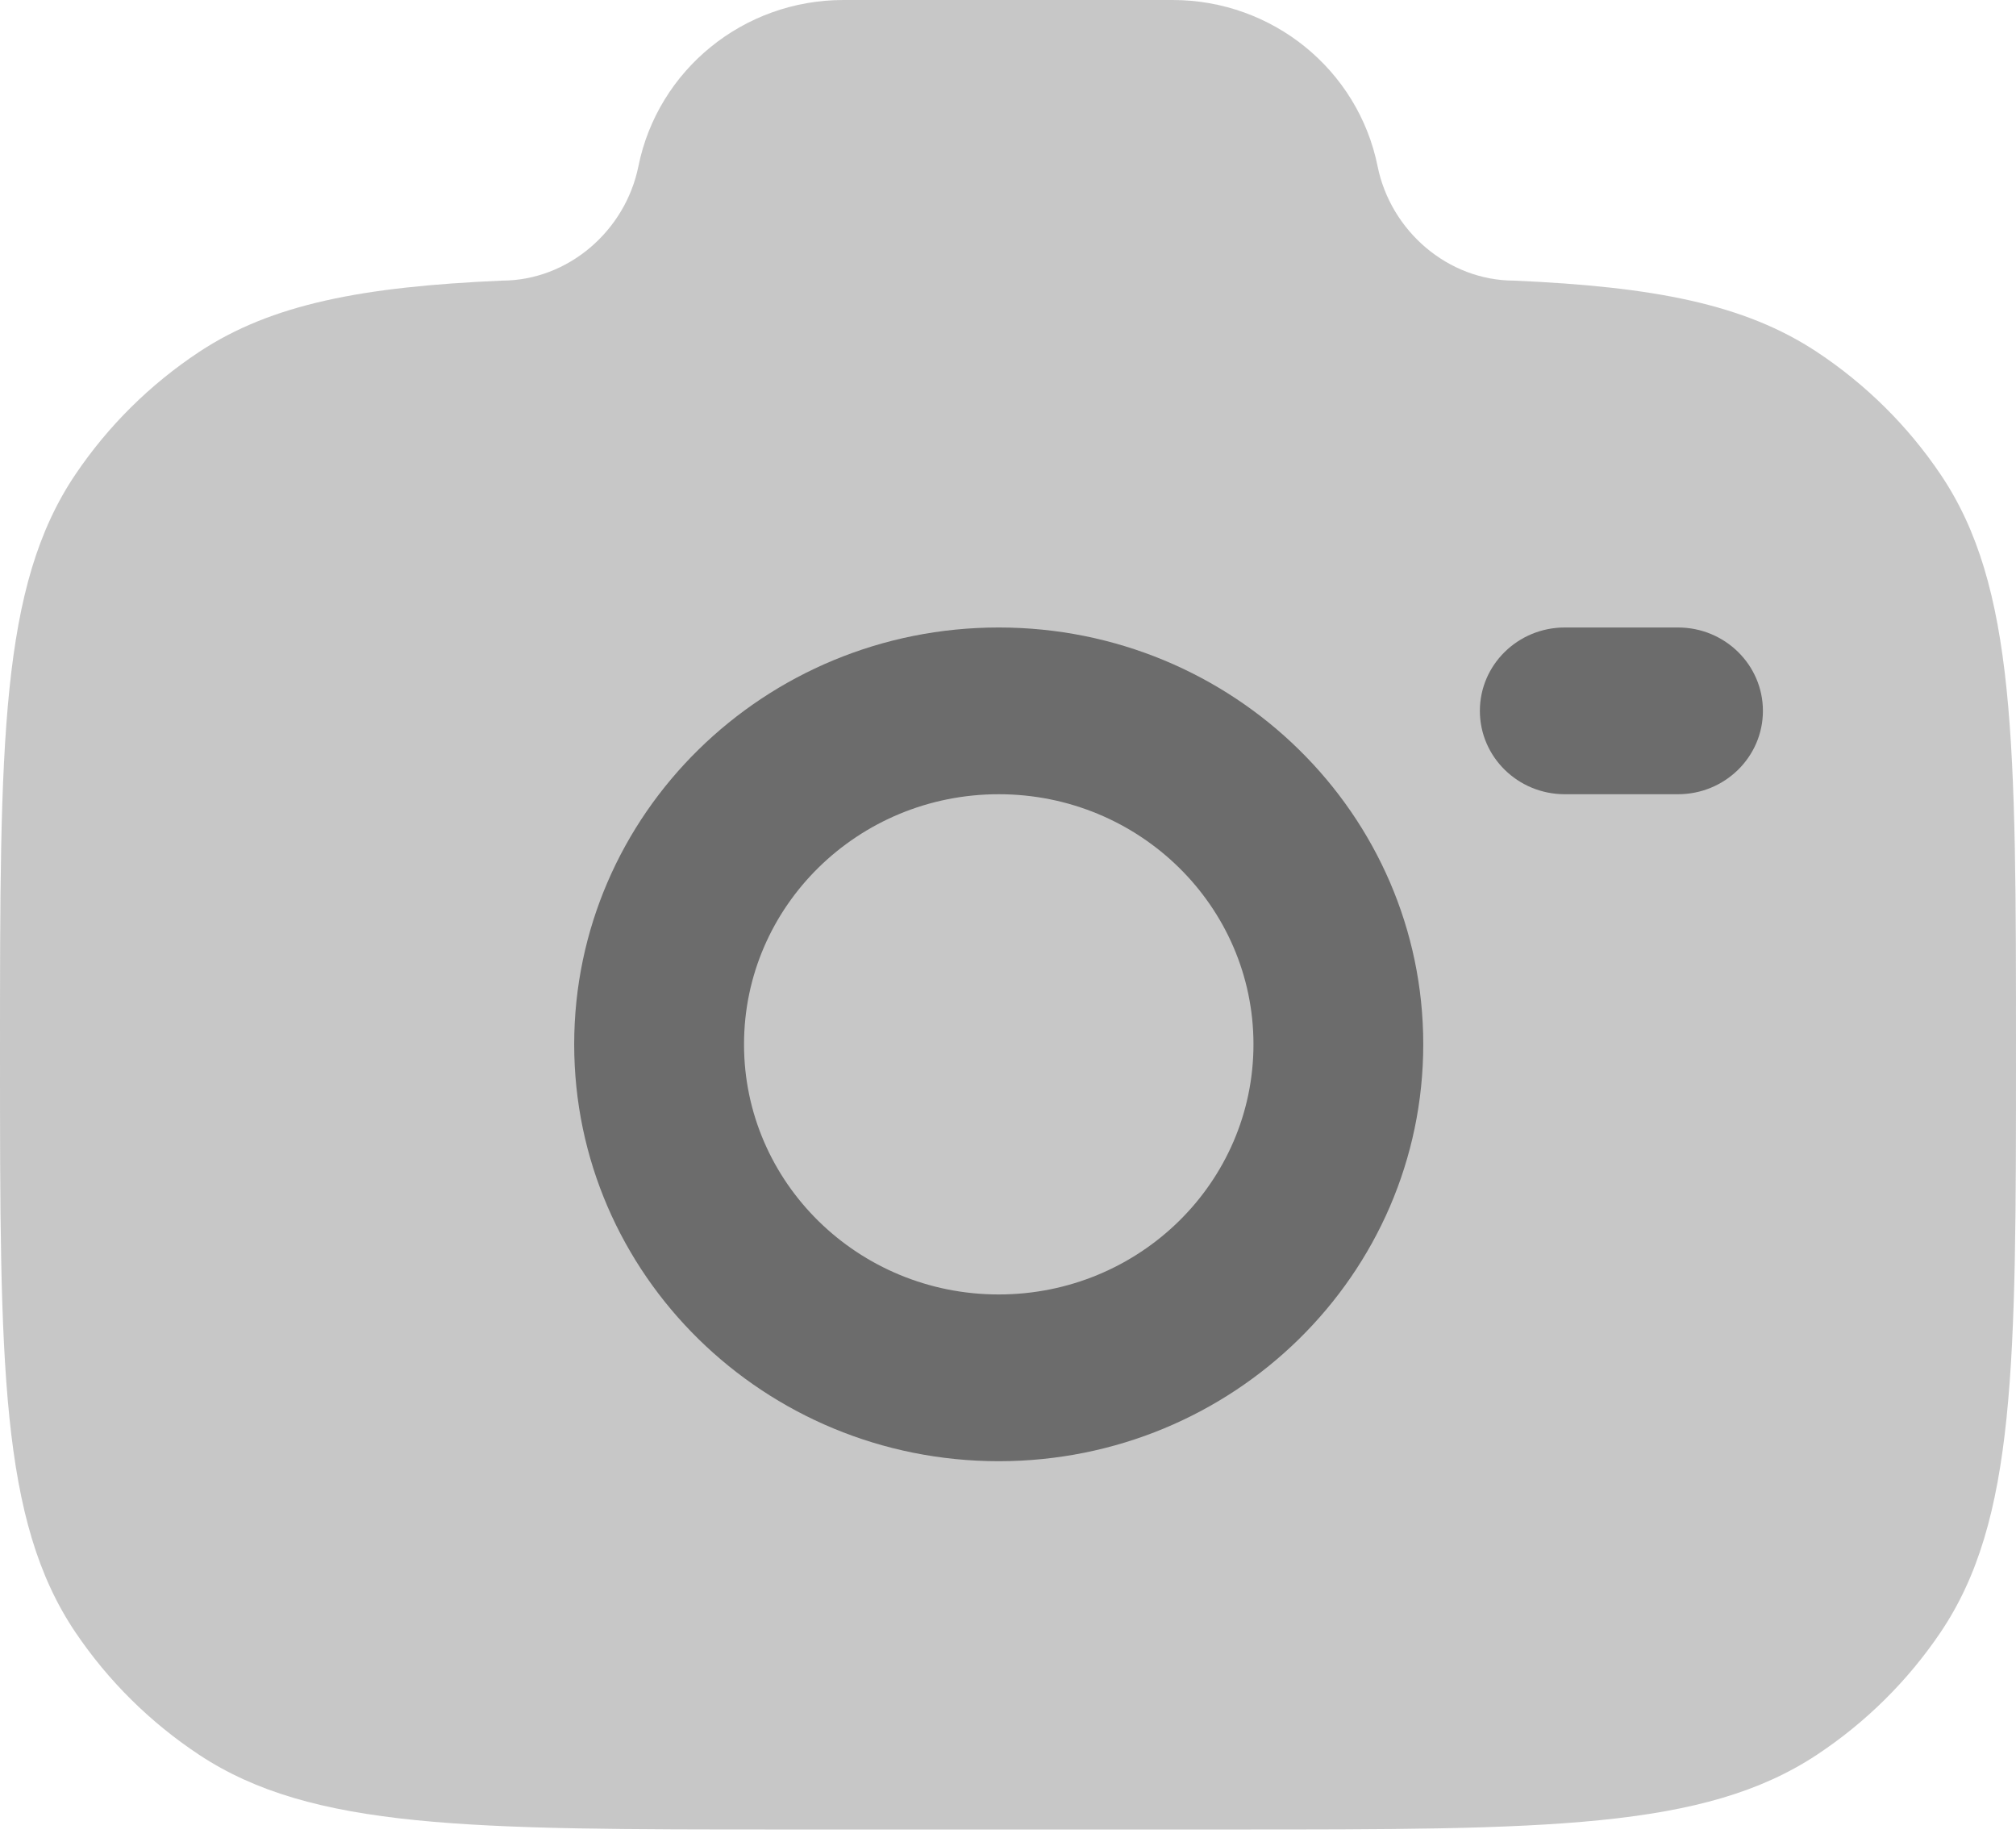 <svg width="104" height="95" viewBox="0 0 104 95" fill="none" xmlns="http://www.w3.org/2000/svg">
<path opacity="0.5" d="M40.444 94.37H63.555C79.785 94.37 87.9 94.37 93.729 90.515C96.252 88.846 98.419 86.701 100.105 84.203C104 78.433 104 70.4 104 54.334C104 38.269 104 30.236 100.105 24.466C98.419 21.968 96.252 19.823 93.729 18.154C89.983 15.677 85.294 14.791 78.114 14.475C74.688 14.475 71.739 11.905 71.067 8.579C70.059 3.591 65.634 0 60.495 0H43.505C38.366 0 33.941 3.591 32.933 8.579C32.261 11.905 29.312 14.475 25.886 14.475C18.706 14.791 14.017 15.677 10.271 18.154C7.748 19.823 5.581 21.968 3.895 24.466C9.08539e-07 30.236 0 38.269 0 54.334C0 70.4 9.08539e-07 78.433 3.895 84.203C5.581 86.701 7.748 88.846 10.271 90.515C16.1 94.37 24.215 94.37 40.444 94.37Z" fill="#909090"/>
<path d="M80.723 32.367C78.304 32.367 76.343 34.293 76.343 36.668C76.343 39.043 78.304 40.968 80.723 40.968H86.563C88.982 40.968 90.944 39.043 90.944 36.668C90.944 34.293 88.982 32.367 86.563 32.367H80.723Z" fill="#6C6C6C"/>
<path fill-rule="evenodd" clip-rule="evenodd" d="M51.522 32.367C39.426 32.367 29.621 41.994 29.621 53.87C29.621 65.745 39.426 75.372 51.522 75.372C63.617 75.372 73.422 65.745 73.422 53.87C73.422 41.994 63.617 32.367 51.522 32.367ZM51.522 40.968C44.264 40.968 38.382 46.745 38.382 53.87C38.382 60.995 44.264 66.771 51.522 66.771C58.779 66.771 64.663 60.995 64.663 53.87C64.663 46.745 58.779 40.968 51.522 40.968Z" fill="#6C6C6C"/>
</svg>
